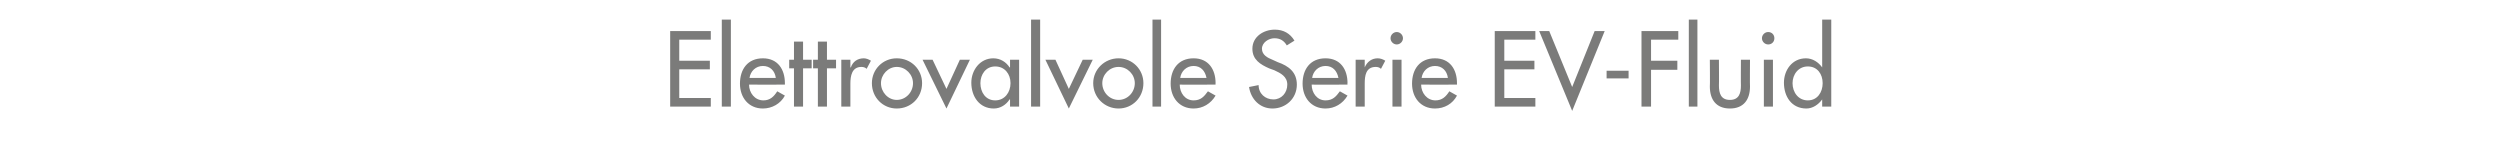 <?xml version="1.0" standalone="no"?><!DOCTYPE svg PUBLIC "-//W3C//DTD SVG 1.1//EN" "http://www.w3.org/Graphics/SVG/1.1/DTD/svg11.dtd"><svg xmlns="http://www.w3.org/2000/svg" version="1.1" width="523px" height="32.7px" viewBox="0 -5 523 32.7" style="top:-5px">  <desc>Elettrovalvole Serie EV Fluid</desc>  <defs/>  <g id="Polygon222810">    <path d="M 140.2 1.5 L 148.7 1.5 L 148.7 3.3 L 142.1 3.3 L 142.1 7.7 L 148.5 7.7 L 148.5 9.5 L 142.1 9.5 L 142.1 15.5 L 148.7 15.5 L 148.7 17.3 L 140.2 17.3 L 140.2 1.5 Z M 152.9 17.3 L 151 17.3 L 151 -0.9 L 152.9 -0.9 L 152.9 17.3 Z M 156.7 12.7 C 156.7 14.4 157.9 16 159.7 16 C 161.1 16 161.9 15.2 162.6 14.1 C 162.6 14.1 164.2 15 164.2 15 C 163.3 16.7 161.5 17.7 159.6 17.7 C 156.6 17.7 154.8 15.4 154.8 12.5 C 154.8 9.5 156.4 7.2 159.6 7.2 C 162.7 7.2 164.2 9.5 164.2 12.4 C 164.19 12.43 164.2 12.7 164.2 12.7 C 164.2 12.7 156.7 12.73 156.7 12.7 Z M 162.3 11.3 C 162.1 9.8 161.1 8.8 159.6 8.8 C 158.1 8.8 157 9.9 156.8 11.3 C 156.8 11.3 162.3 11.3 162.3 11.3 Z M 168 17.3 L 166.1 17.3 L 166.1 9.3 L 165.1 9.3 L 165.1 7.5 L 166.1 7.5 L 166.1 3.7 L 168 3.7 L 168 7.5 L 169.8 7.5 L 169.8 9.3 L 168 9.3 L 168 17.3 Z M 173 17.3 L 171.1 17.3 L 171.1 9.3 L 170.1 9.3 L 170.1 7.5 L 171.1 7.5 L 171.1 3.7 L 173 3.7 L 173 7.5 L 174.9 7.5 L 174.9 9.3 L 173 9.3 L 173 17.3 Z M 177.9 9.1 C 177.9 9.1 177.97 9.09 178 9.1 C 178.4 7.9 179.4 7.2 180.7 7.2 C 181.2 7.2 181.7 7.4 182.2 7.7 C 182.2 7.7 181.3 9.4 181.3 9.4 C 181 9.1 180.6 9 180.2 9 C 178.2 9 177.9 10.9 177.9 12.5 C 177.9 12.49 177.9 17.3 177.9 17.3 L 176 17.3 L 176 7.5 L 177.9 7.5 L 177.9 9.1 Z M 192.9 12.4 C 192.9 15.4 190.6 17.7 187.6 17.7 C 184.7 17.7 182.4 15.4 182.4 12.4 C 182.4 9.5 184.7 7.2 187.6 7.2 C 190.6 7.2 192.9 9.5 192.9 12.4 Z M 184.3 12.4 C 184.3 14.3 185.8 15.9 187.6 15.9 C 189.5 15.9 191 14.3 191 12.4 C 191 10.6 189.5 9 187.6 9 C 185.8 9 184.3 10.6 184.3 12.4 Z M 198 13.6 L 200.8 7.5 L 202.9 7.5 L 198 17.7 L 193 7.5 L 195.1 7.5 L 198 13.6 Z M 211.4 12.4 C 211.4 10.5 210.2 8.9 208.2 8.9 C 206.2 8.9 205.1 10.6 205.1 12.4 C 205.1 14.3 206.2 16 208.2 16 C 210.2 16 211.4 14.3 211.4 12.4 Z M 213.2 17.3 L 211.3 17.3 L 211.3 15.8 C 211.3 15.8 211.23 15.79 211.2 15.8 C 210.5 16.9 209.3 17.7 207.9 17.7 C 204.9 17.7 203.2 15.2 203.2 12.3 C 203.2 9.7 205 7.2 207.8 7.2 C 209.3 7.2 210.5 8 211.2 9.1 C 211.23 9.13 211.3 9.1 211.3 9.1 L 211.3 7.5 L 213.2 7.5 L 213.2 17.3 Z M 217.6 17.3 L 215.7 17.3 L 215.7 -0.9 L 217.6 -0.9 L 217.6 17.3 Z M 223.6 13.6 L 226.5 7.5 L 228.6 7.5 L 223.6 17.7 L 218.7 7.5 L 220.8 7.5 L 223.6 13.6 Z M 239.2 12.4 C 239.2 15.4 236.9 17.7 234 17.7 C 231.1 17.7 228.7 15.4 228.7 12.4 C 228.7 9.5 231.1 7.2 234 7.2 C 236.9 7.2 239.2 9.5 239.2 12.4 Z M 230.6 12.4 C 230.6 14.3 232.1 15.9 234 15.9 C 235.9 15.9 237.4 14.3 237.4 12.4 C 237.4 10.6 235.9 9 234 9 C 232.1 9 230.6 10.6 230.6 12.4 Z M 242.9 17.3 L 241.1 17.3 L 241.1 -0.9 L 242.9 -0.9 L 242.9 17.3 Z M 246.8 12.7 C 246.8 14.4 247.9 16 249.7 16 C 251.2 16 251.9 15.2 252.7 14.1 C 252.7 14.1 254.3 15 254.3 15 C 253.3 16.7 251.6 17.7 249.7 17.7 C 246.7 17.7 244.9 15.4 244.9 12.5 C 244.9 9.5 246.5 7.2 249.7 7.2 C 252.8 7.2 254.3 9.5 254.3 12.4 C 254.26 12.43 254.3 12.7 254.3 12.7 C 254.3 12.7 246.76 12.73 246.8 12.7 Z M 252.4 11.3 C 252.1 9.8 251.2 8.8 249.7 8.8 C 248.2 8.8 247.1 9.9 246.9 11.3 C 246.9 11.3 252.4 11.3 252.4 11.3 Z M 269.2 4.5 C 268.6 3.5 267.8 3 266.6 3 C 265.4 3 264 3.9 264 5.2 C 264 6.5 265.2 7.1 266.2 7.5 C 266.2 7.5 267.3 8 267.3 8 C 269.6 8.8 271.3 10.1 271.3 12.7 C 271.3 15.6 269 17.7 266.2 17.7 C 263.6 17.7 261.7 15.8 261.3 13.2 C 261.3 13.2 263.3 12.8 263.3 12.8 C 263.3 14.6 264.7 15.8 266.4 15.8 C 268.1 15.8 269.3 14.4 269.3 12.7 C 269.3 11 267.9 10.3 266.6 9.7 C 266.6 9.7 265.5 9.3 265.5 9.3 C 263.7 8.5 262 7.5 262 5.2 C 262 2.7 264.3 1.2 266.7 1.2 C 268.5 1.2 269.9 2 270.8 3.5 C 270.8 3.5 269.2 4.5 269.2 4.5 Z M 274.4 12.7 C 274.4 14.4 275.5 16 277.3 16 C 278.8 16 279.5 15.2 280.3 14.1 C 280.3 14.1 281.9 15 281.9 15 C 280.9 16.7 279.2 17.7 277.3 17.7 C 274.3 17.7 272.5 15.4 272.5 12.5 C 272.5 9.5 274.1 7.2 277.3 7.2 C 280.4 7.2 281.9 9.5 281.9 12.4 C 281.85 12.43 281.9 12.7 281.9 12.7 C 281.9 12.7 274.36 12.73 274.4 12.7 Z M 280 11.3 C 279.7 9.8 278.8 8.8 277.3 8.8 C 275.8 8.8 274.7 9.9 274.5 11.3 C 274.5 11.3 280 11.3 280 11.3 Z M 285.5 9.1 C 285.5 9.1 285.55 9.09 285.5 9.1 C 286 7.9 287 7.2 288.2 7.2 C 288.8 7.2 289.3 7.4 289.8 7.7 C 289.8 7.7 288.9 9.4 288.9 9.4 C 288.6 9.1 288.2 9 287.8 9 C 285.7 9 285.5 10.9 285.5 12.5 C 285.49 12.49 285.5 17.3 285.5 17.3 L 283.6 17.3 L 283.6 7.5 L 285.5 7.5 L 285.5 9.1 Z M 293.2 17.3 L 291.3 17.3 L 291.3 7.5 L 293.2 7.5 L 293.2 17.3 Z M 293.5 3 C 293.5 3.7 292.9 4.3 292.2 4.3 C 291.5 4.3 290.9 3.7 290.9 3 C 290.9 2.3 291.5 1.7 292.2 1.7 C 292.9 1.7 293.5 2.3 293.5 3 Z M 297.3 12.7 C 297.3 14.4 298.5 16 300.3 16 C 301.7 16 302.5 15.2 303.2 14.1 C 303.2 14.1 304.8 15 304.8 15 C 303.9 16.7 302.2 17.7 300.2 17.7 C 297.2 17.7 295.4 15.4 295.4 12.5 C 295.4 9.5 297 7.2 300.2 7.2 C 303.3 7.2 304.8 9.5 304.8 12.4 C 304.81 12.43 304.8 12.7 304.8 12.7 C 304.8 12.7 297.31 12.73 297.3 12.7 Z M 302.9 11.3 C 302.7 9.8 301.7 8.8 300.2 8.8 C 298.7 8.8 297.6 9.9 297.4 11.3 C 297.4 11.3 302.9 11.3 302.9 11.3 Z M 312.7 1.5 L 321.2 1.5 L 321.2 3.3 L 314.7 3.3 L 314.7 7.7 L 321 7.7 L 321 9.5 L 314.7 9.5 L 314.7 15.5 L 321.2 15.5 L 321.2 17.3 L 312.7 17.3 L 312.7 1.5 Z M 328.9 13.2 L 333.6 1.5 L 335.7 1.5 L 328.9 18.2 L 322 1.5 L 324.1 1.5 L 328.9 13.2 Z M 340.7 9.8 L 340.7 11.4 L 336.1 11.4 L 336.1 9.8 L 340.7 9.8 Z M 345.4 3.3 L 345.4 7.7 L 350.9 7.7 L 350.9 9.6 L 345.4 9.6 L 345.4 17.3 L 343.4 17.3 L 343.4 1.5 L 351.1 1.5 L 351.1 3.3 L 345.4 3.3 Z M 355.1 17.3 L 353.3 17.3 L 353.3 -0.9 L 355.1 -0.9 L 355.1 17.3 Z M 359.6 7.5 C 359.6 7.5 359.64 12.94 359.6 12.9 C 359.6 14.5 360 15.9 361.9 15.9 C 363.8 15.9 364.2 14.5 364.2 12.9 C 364.17 12.94 364.2 7.5 364.2 7.5 L 366.1 7.5 C 366.1 7.5 366.06 13.15 366.1 13.1 C 366.1 15.8 364.8 17.7 361.9 17.7 C 359 17.7 357.7 15.8 357.7 13.1 C 357.75 13.15 357.7 7.5 357.7 7.5 L 359.6 7.5 Z M 370.9 17.3 L 369 17.3 L 369 7.5 L 370.9 7.5 L 370.9 17.3 Z M 371.2 3 C 371.2 3.7 370.7 4.3 369.9 4.3 C 369.2 4.3 368.6 3.7 368.6 3 C 368.6 2.3 369.2 1.7 369.9 1.7 C 370.7 1.7 371.2 2.3 371.2 3 Z M 381.3 12.4 C 381.3 10.5 380.2 8.9 378.2 8.9 C 376.2 8.9 375 10.6 375 12.4 C 375 14.3 376.2 16 378.2 16 C 380.2 16 381.3 14.3 381.3 12.4 Z M 381.2 15.8 C 381.2 15.8 381.2 15.79 381.2 15.8 C 380.4 16.9 379.2 17.7 377.9 17.7 C 374.8 17.7 373.2 15.2 373.2 12.3 C 373.2 9.7 374.9 7.2 377.8 7.2 C 379.2 7.2 380.4 8 381.2 9.1 C 381.2 9.13 381.2 9.1 381.2 9.1 L 381.2 -0.9 L 383.1 -0.9 L 383.1 17.3 L 381.2 17.3 L 381.2 15.8 Z " stroke="none" fill="#7b7b7a"/>  </g></svg>